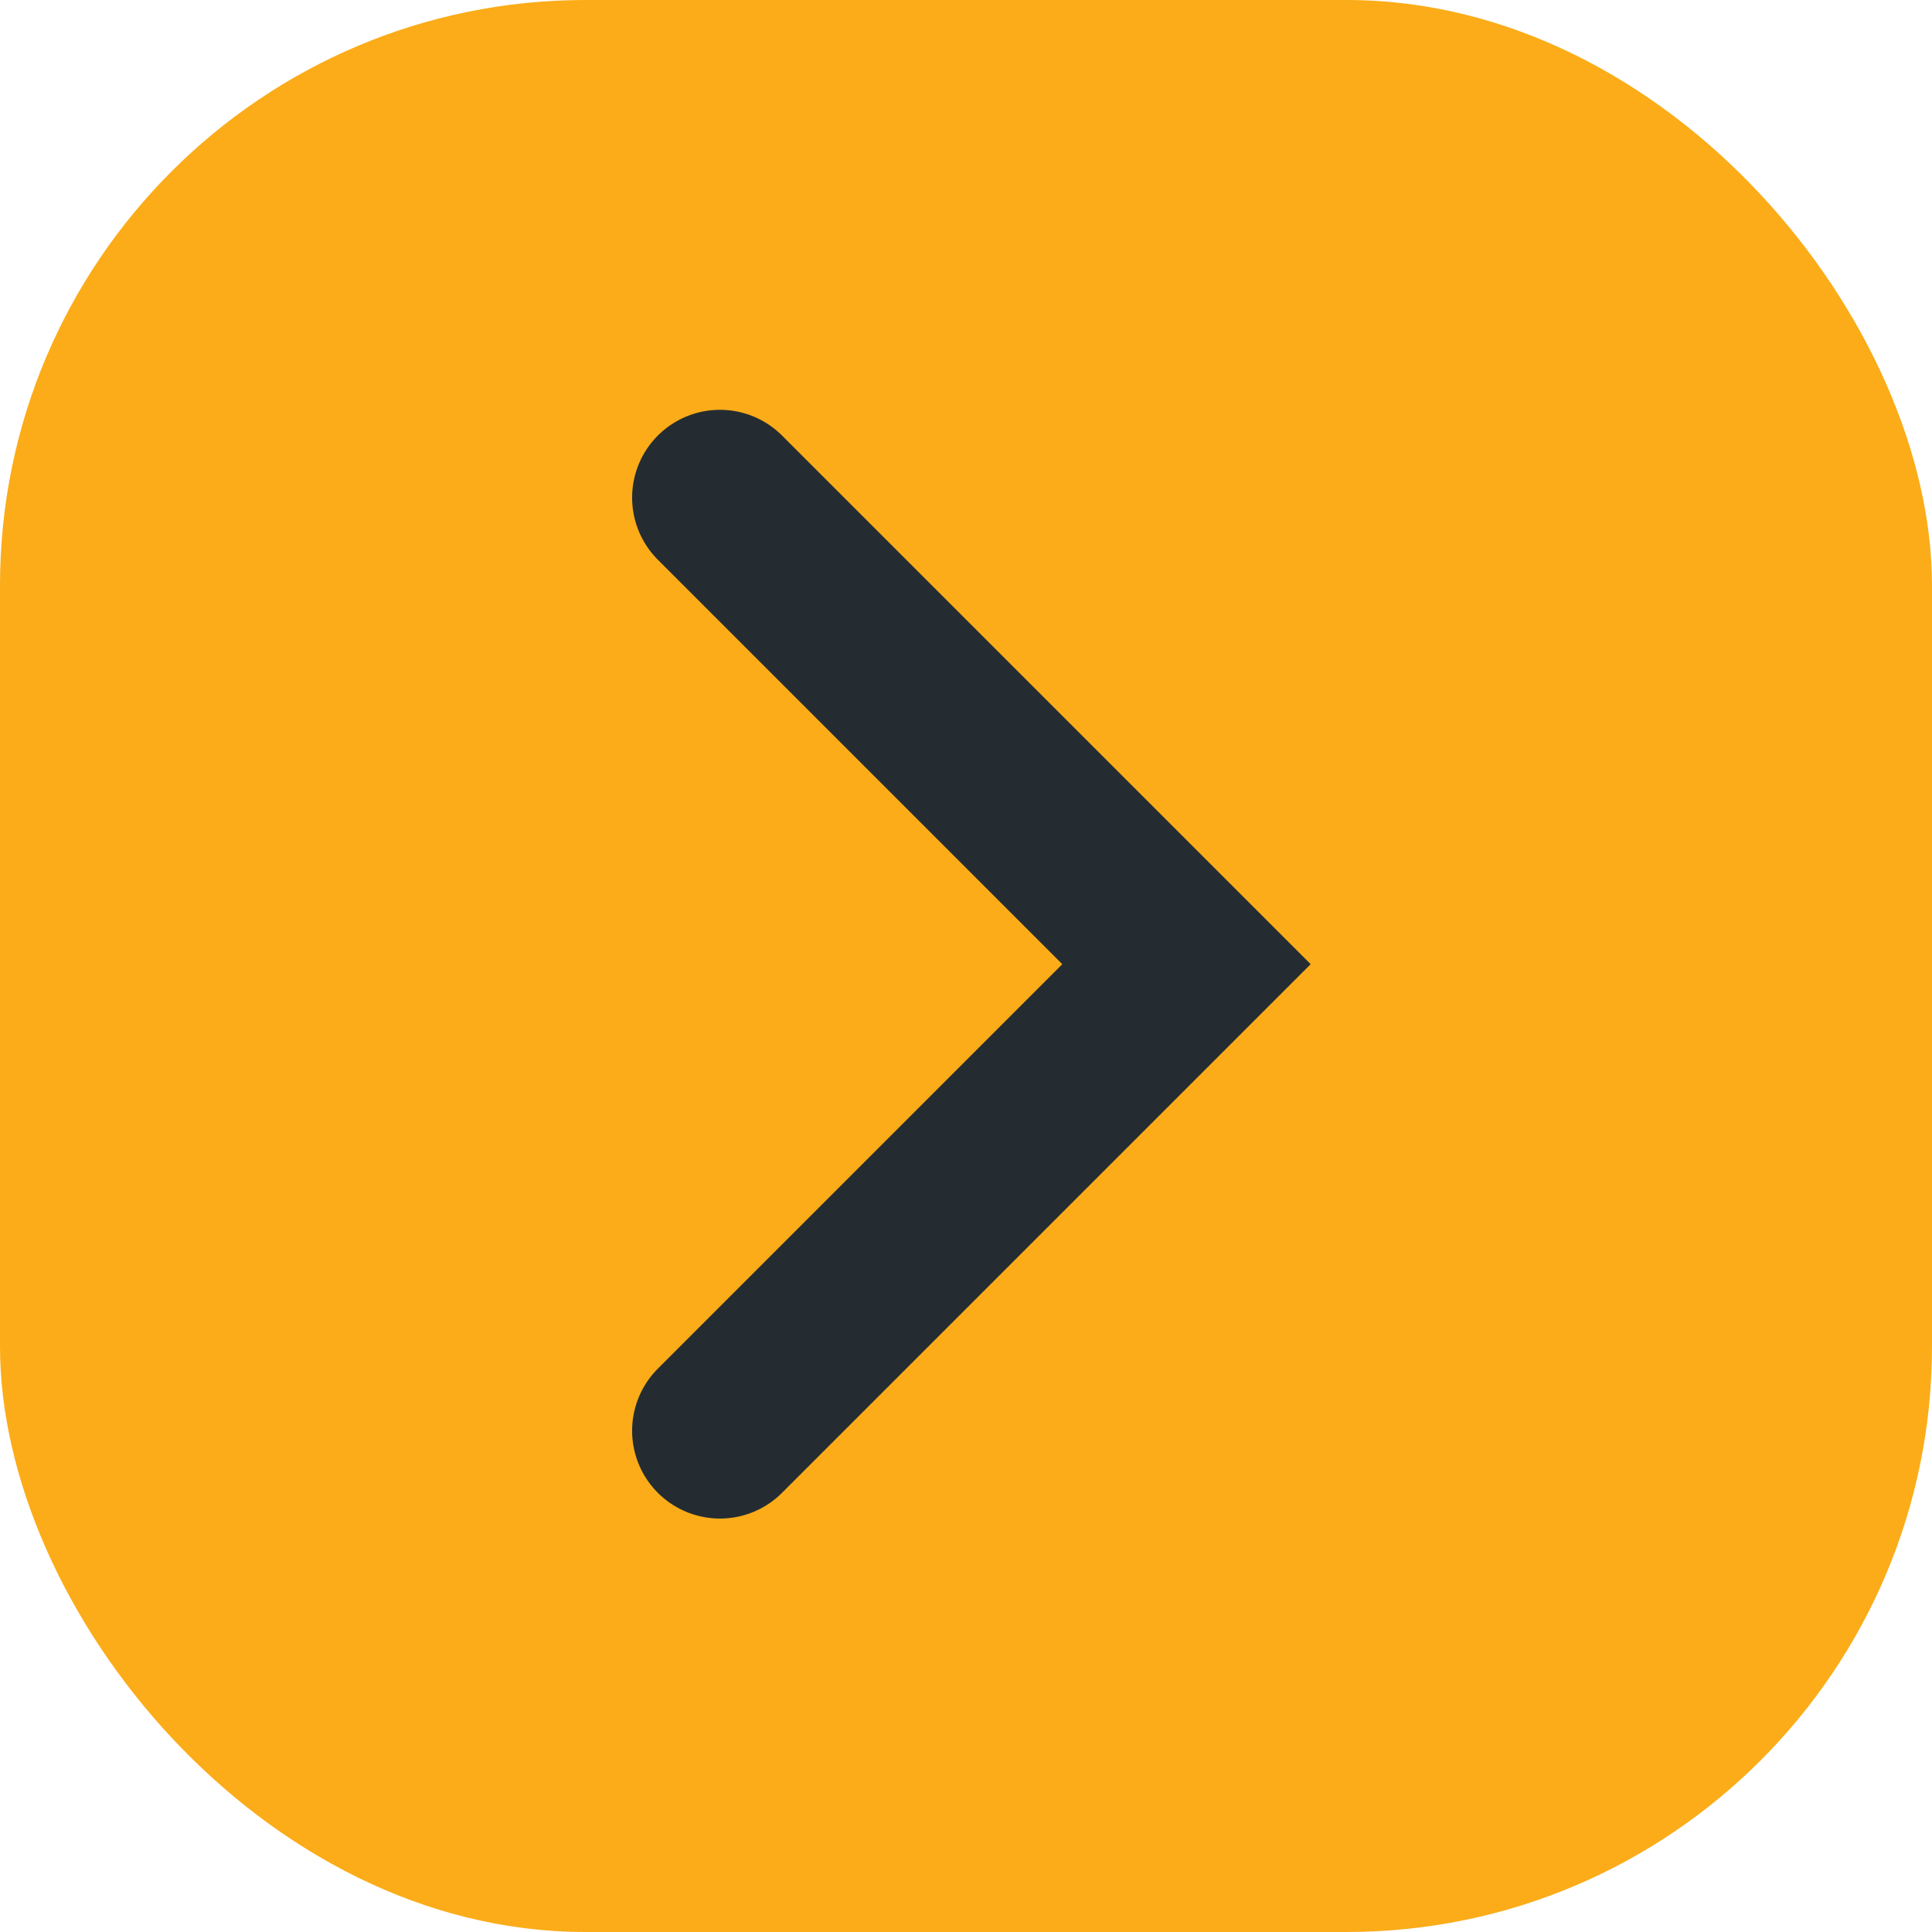 <svg xmlns="http://www.w3.org/2000/svg" width="33" height="33" viewBox="0 0 33 33">
  <g id="Group_662" data-name="Group 662" transform="translate(-1724.76 -907)">
    <rect id="Rectangle_40" data-name="Rectangle 40" width="33" height="33" rx="10" transform="translate(1724.76 907)" fill="#fbac18"/>
    <path id="Path_8" data-name="Path 8" d="M1459.5,4176l7.969,7.969-7.969,7.969" transform="translate(277.557 -3260.5)" fill="none" stroke="#242c31" stroke-linecap="round" stroke-width="3"/>
  </g>
</svg>

